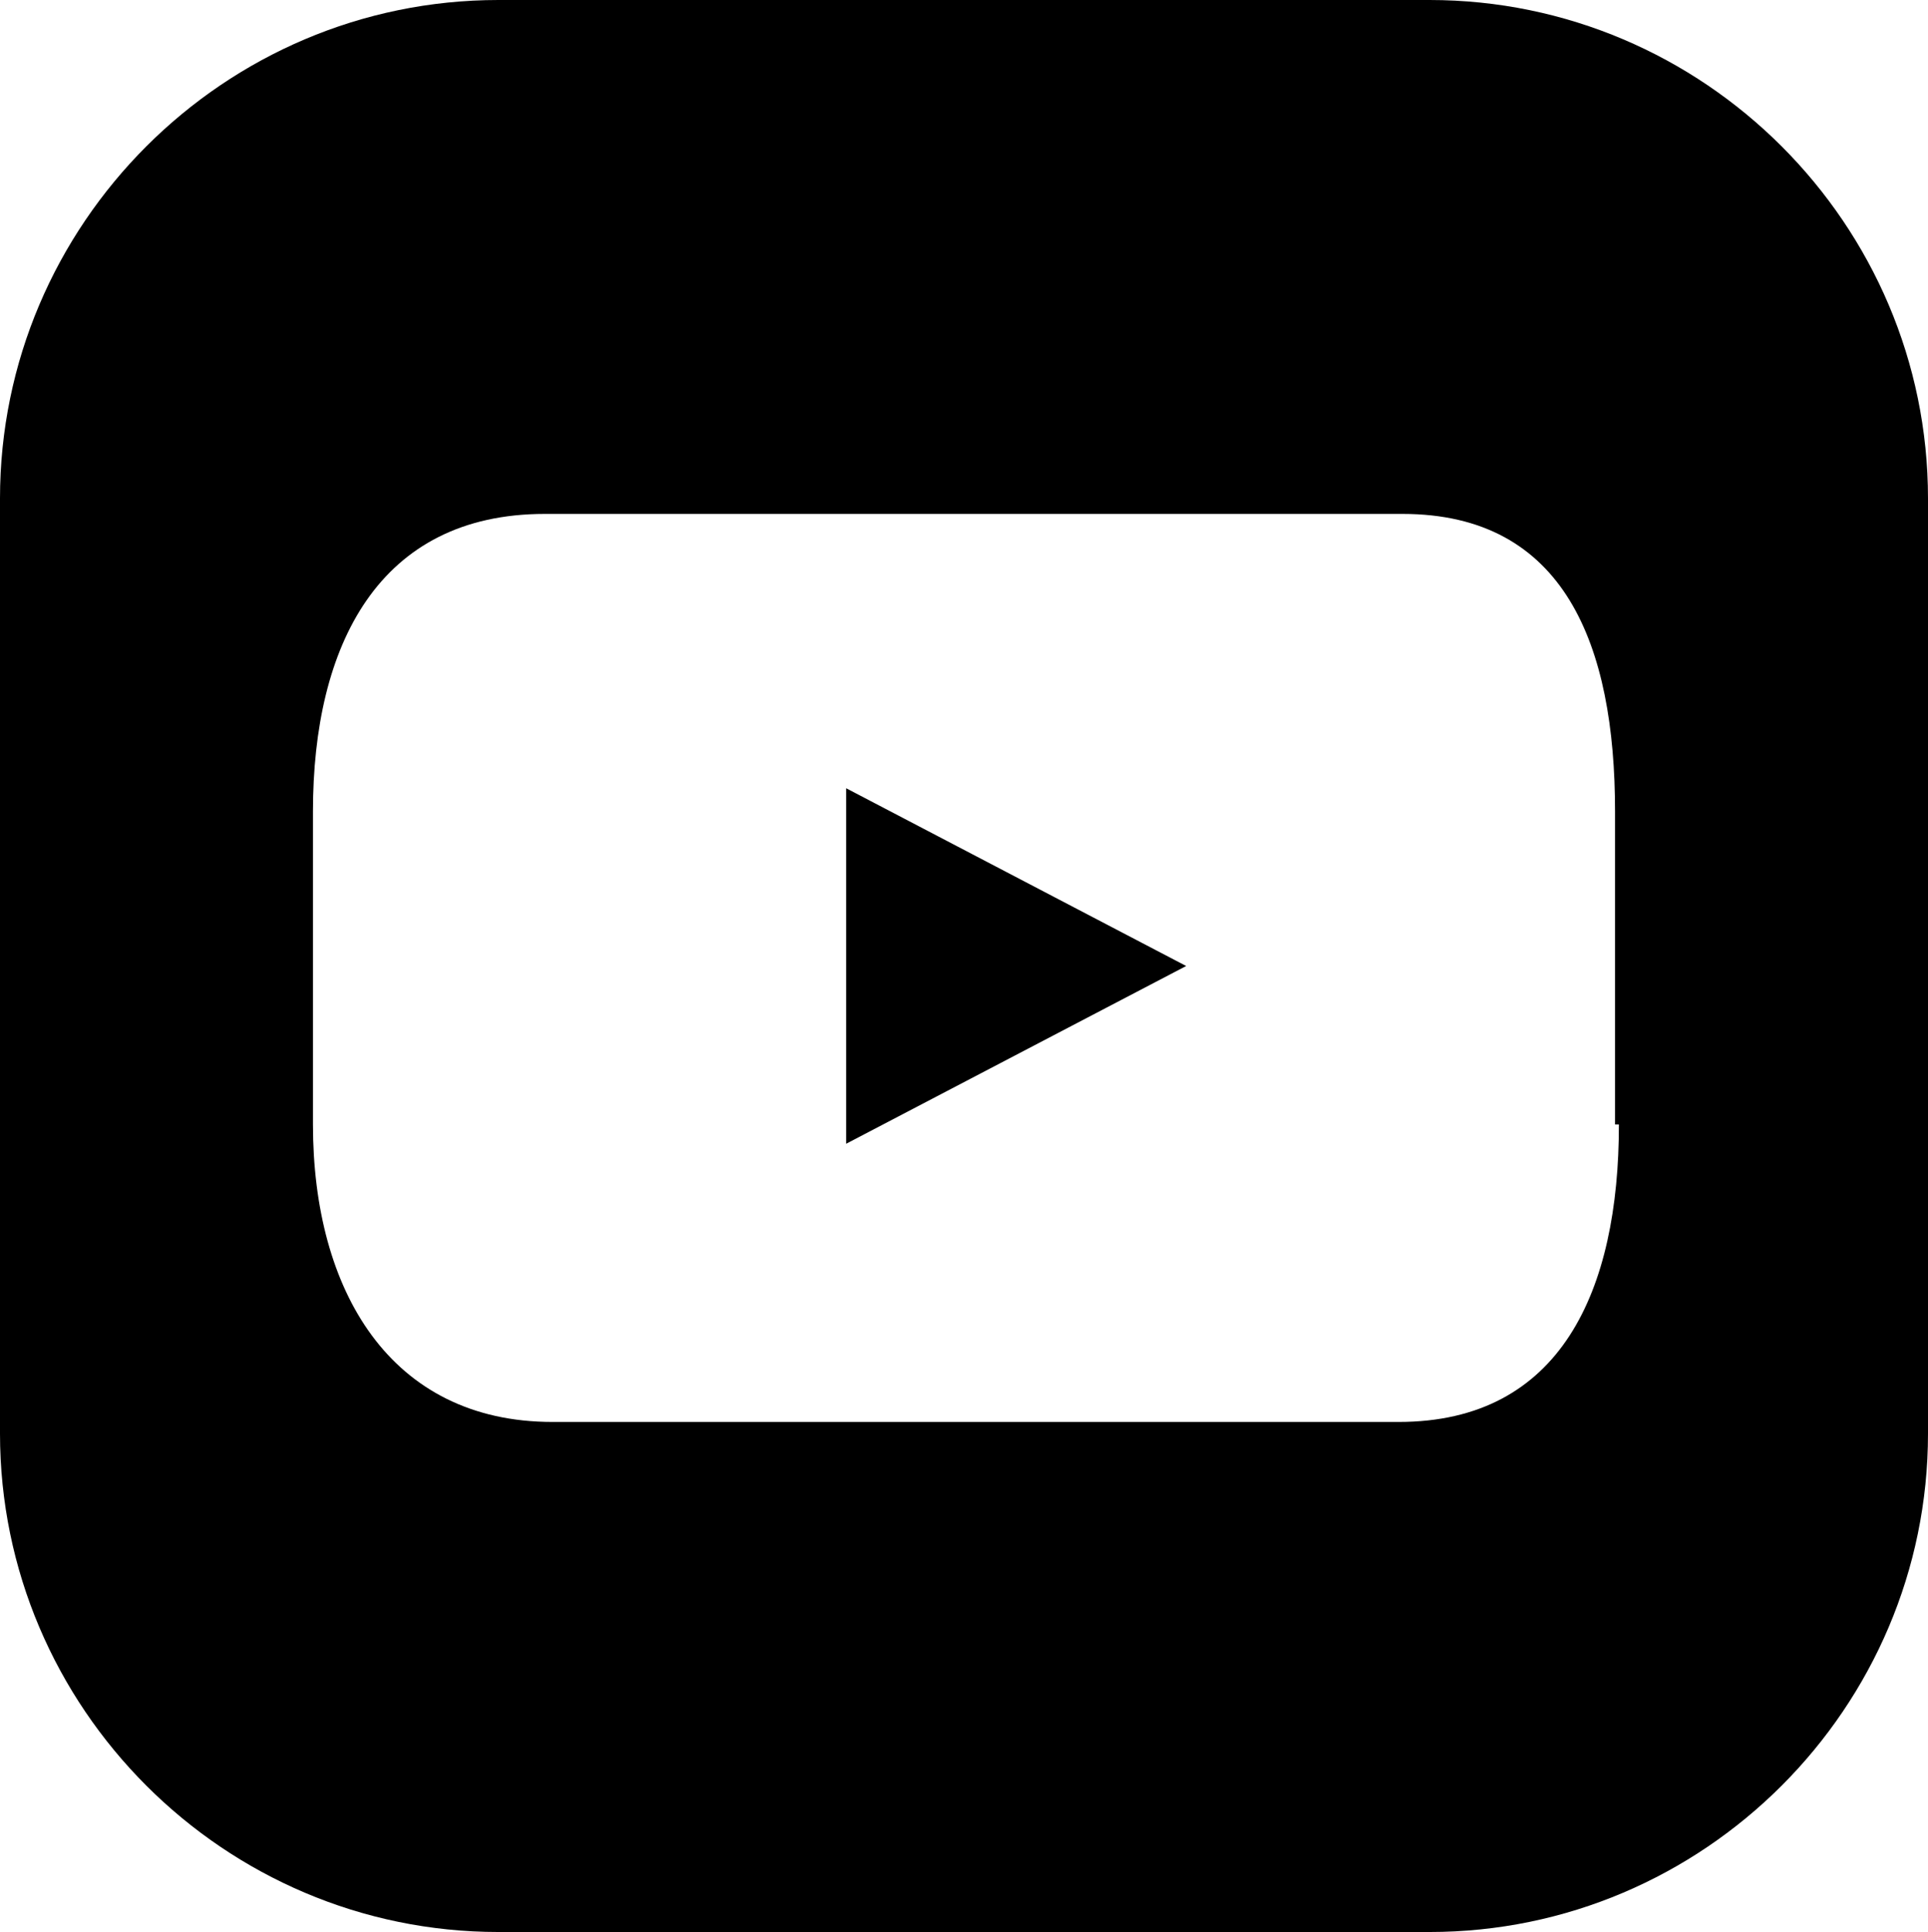 <?xml version="1.0" encoding="UTF-8"?>
<svg id="_レイヤー_2" data-name="レイヤー 2" xmlns="http://www.w3.org/2000/svg" viewBox="0 0 4.99 5">
  <defs>
    <style>
      .cls-1 {
        stroke-width: 0px;
      }
    </style>
  </defs>
  <g id="_05_最新情報" data-name="05_最新情報">
    <g>
      <path class="cls-1" d="M3.7,0H1.29C.58,0,0,.58,0,1.29v2.42c0,.71.58,1.29,1.29,1.29h2.41c.71,0,1.29-.58,1.29-1.29V1.29c0-.71-.58-1.29-1.29-1.29ZM4.19,2.91c0,.43-.15.77-.57.77H1.43c-.42,0-.62-.34-.62-.77v-.81c0-.43.17-.77.6-.77h2.22c.42,0,.55.34.55.77v.81Z"/>
      <polygon class="cls-1" points="2.19 2.96 3.07 2.5 2.19 2.04 2.19 2.96"/>
    </g>
  </g>
</svg>
